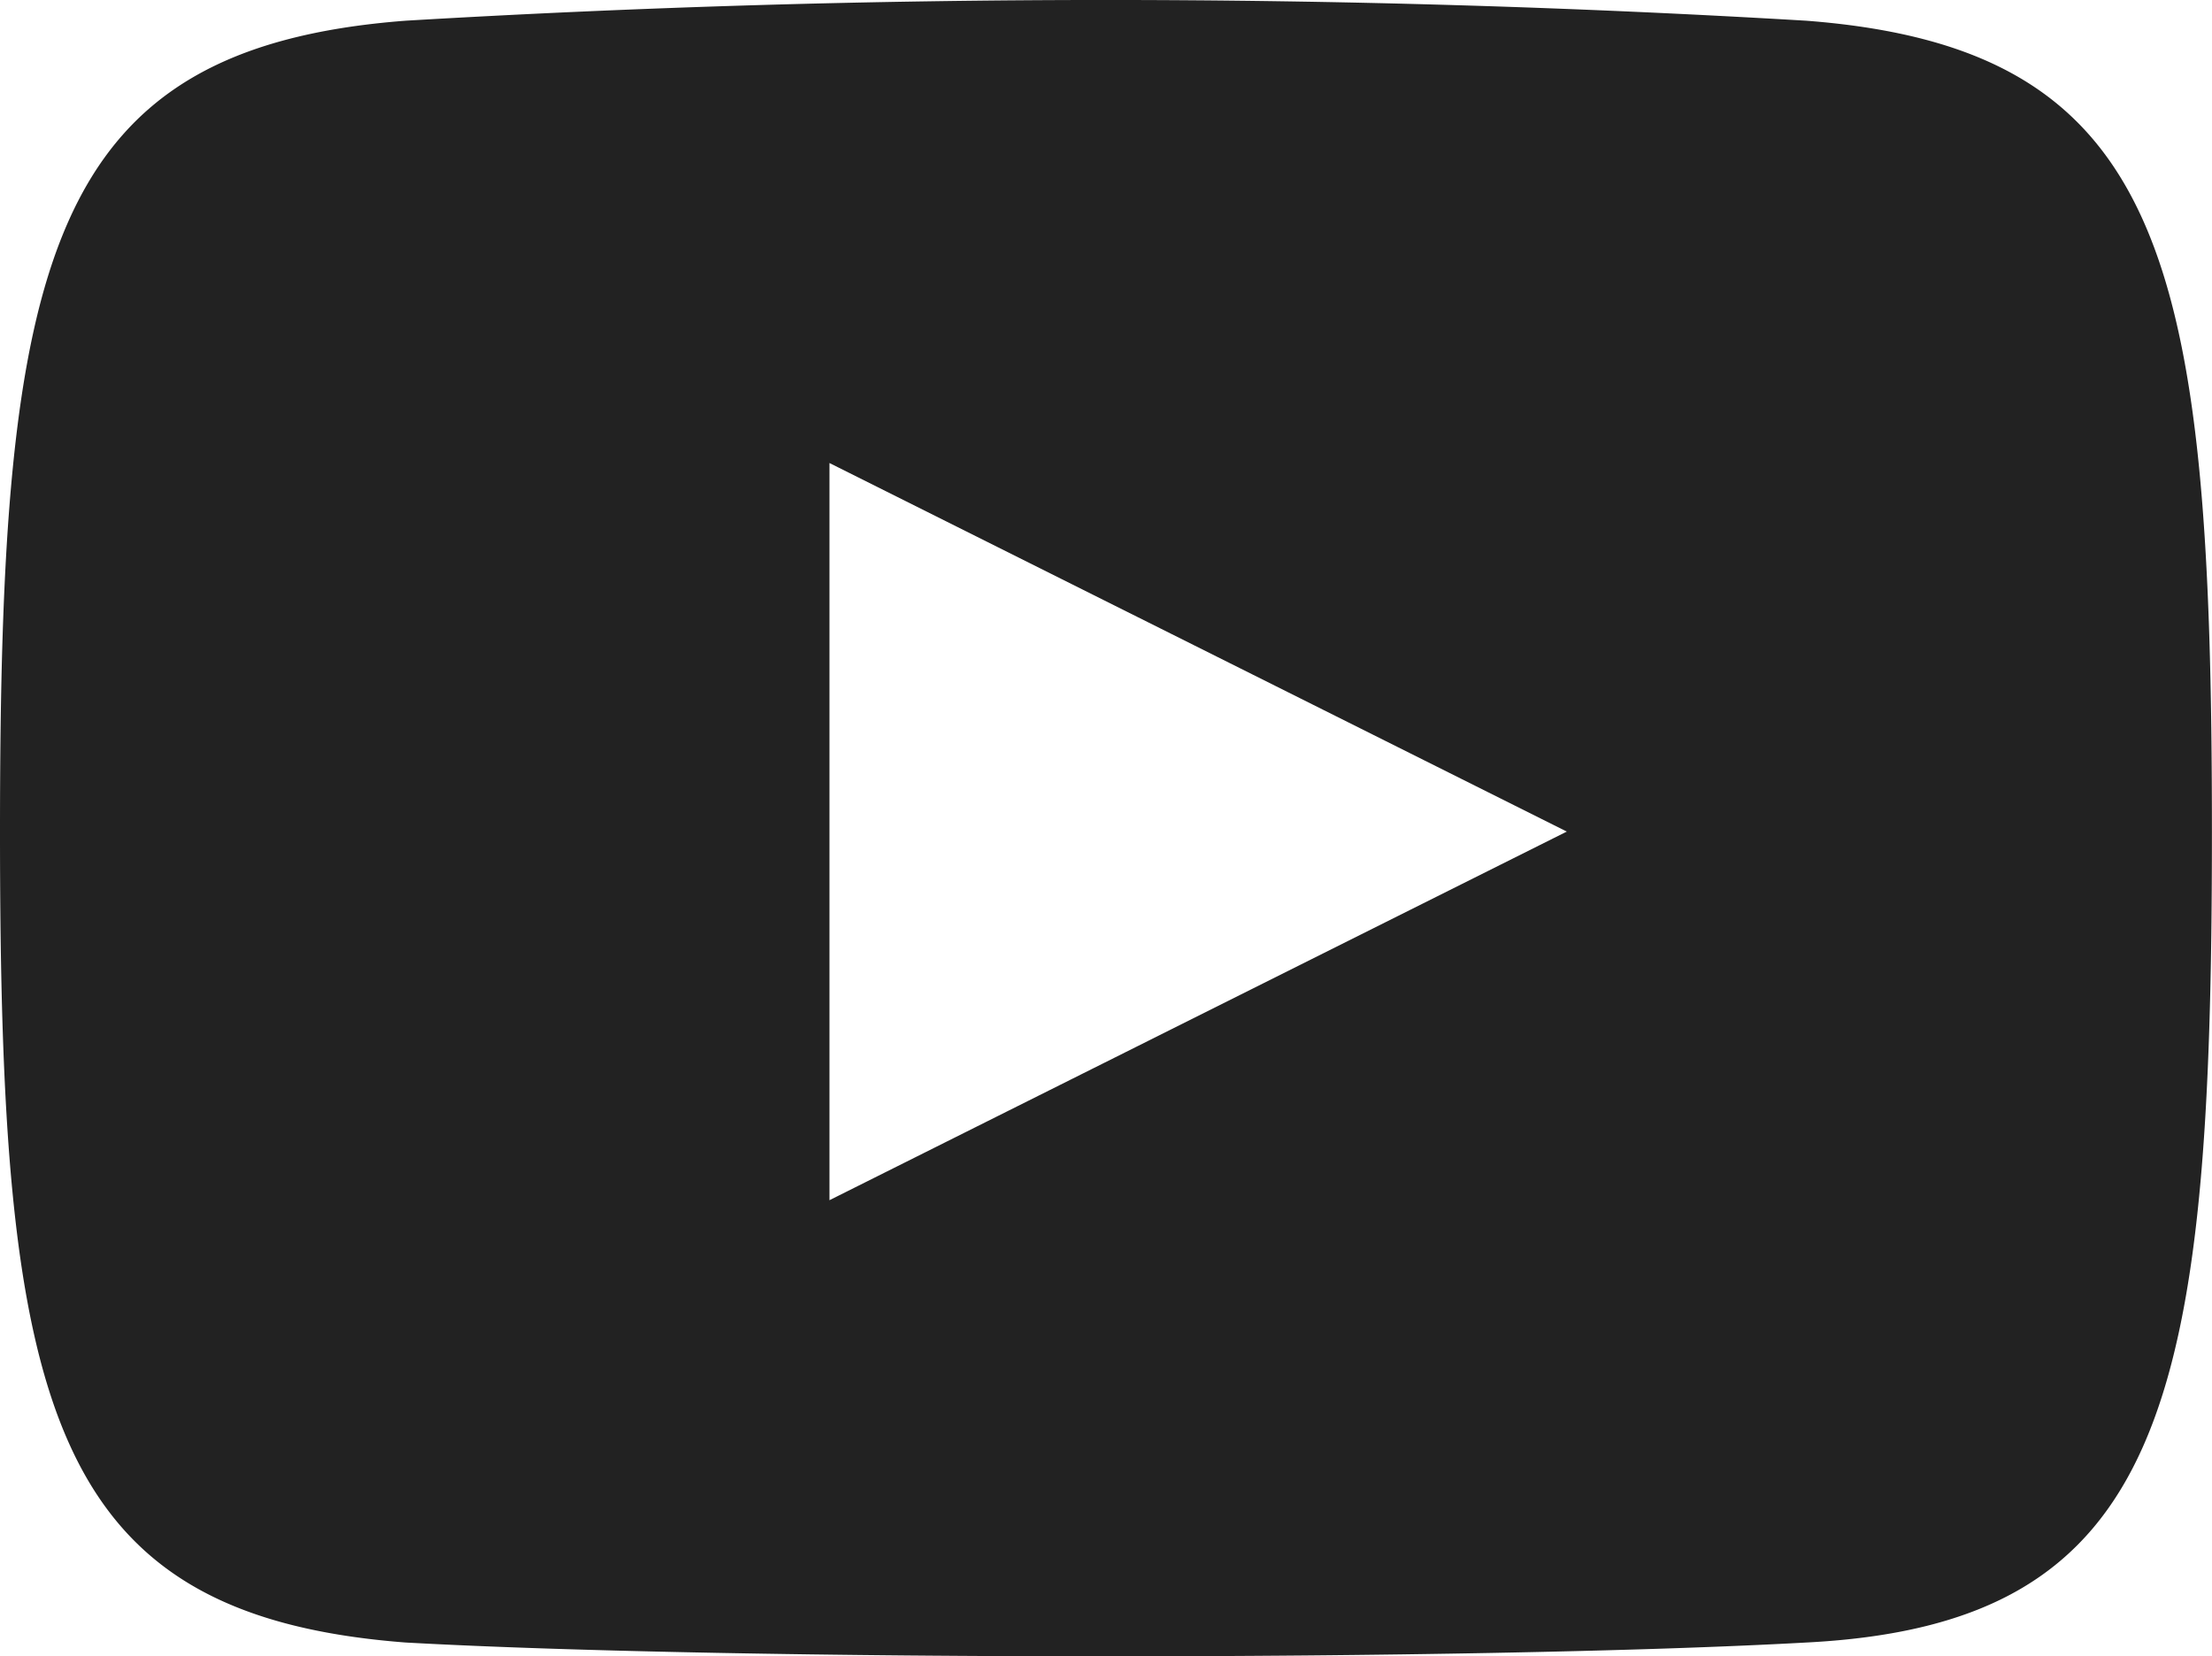 <svg viewBox="0 0 29.145 21.828" width="29.145" height="21.828" xmlns="http://www.w3.org/2000/svg"><path fill="#222" d="M23.8.273a156.007 156.007 0 00-18.458 0C.607.638 0 3.431 0 10.96s.607 10.322 5.343 10.686c4.372.243 14.087.243 18.458 0 4.736-.243 5.343-3.157 5.343-10.686S28.537.638 23.8.273zM10.929 15.817V6.102l9.715 4.857z" data-name="youtube"/></svg>